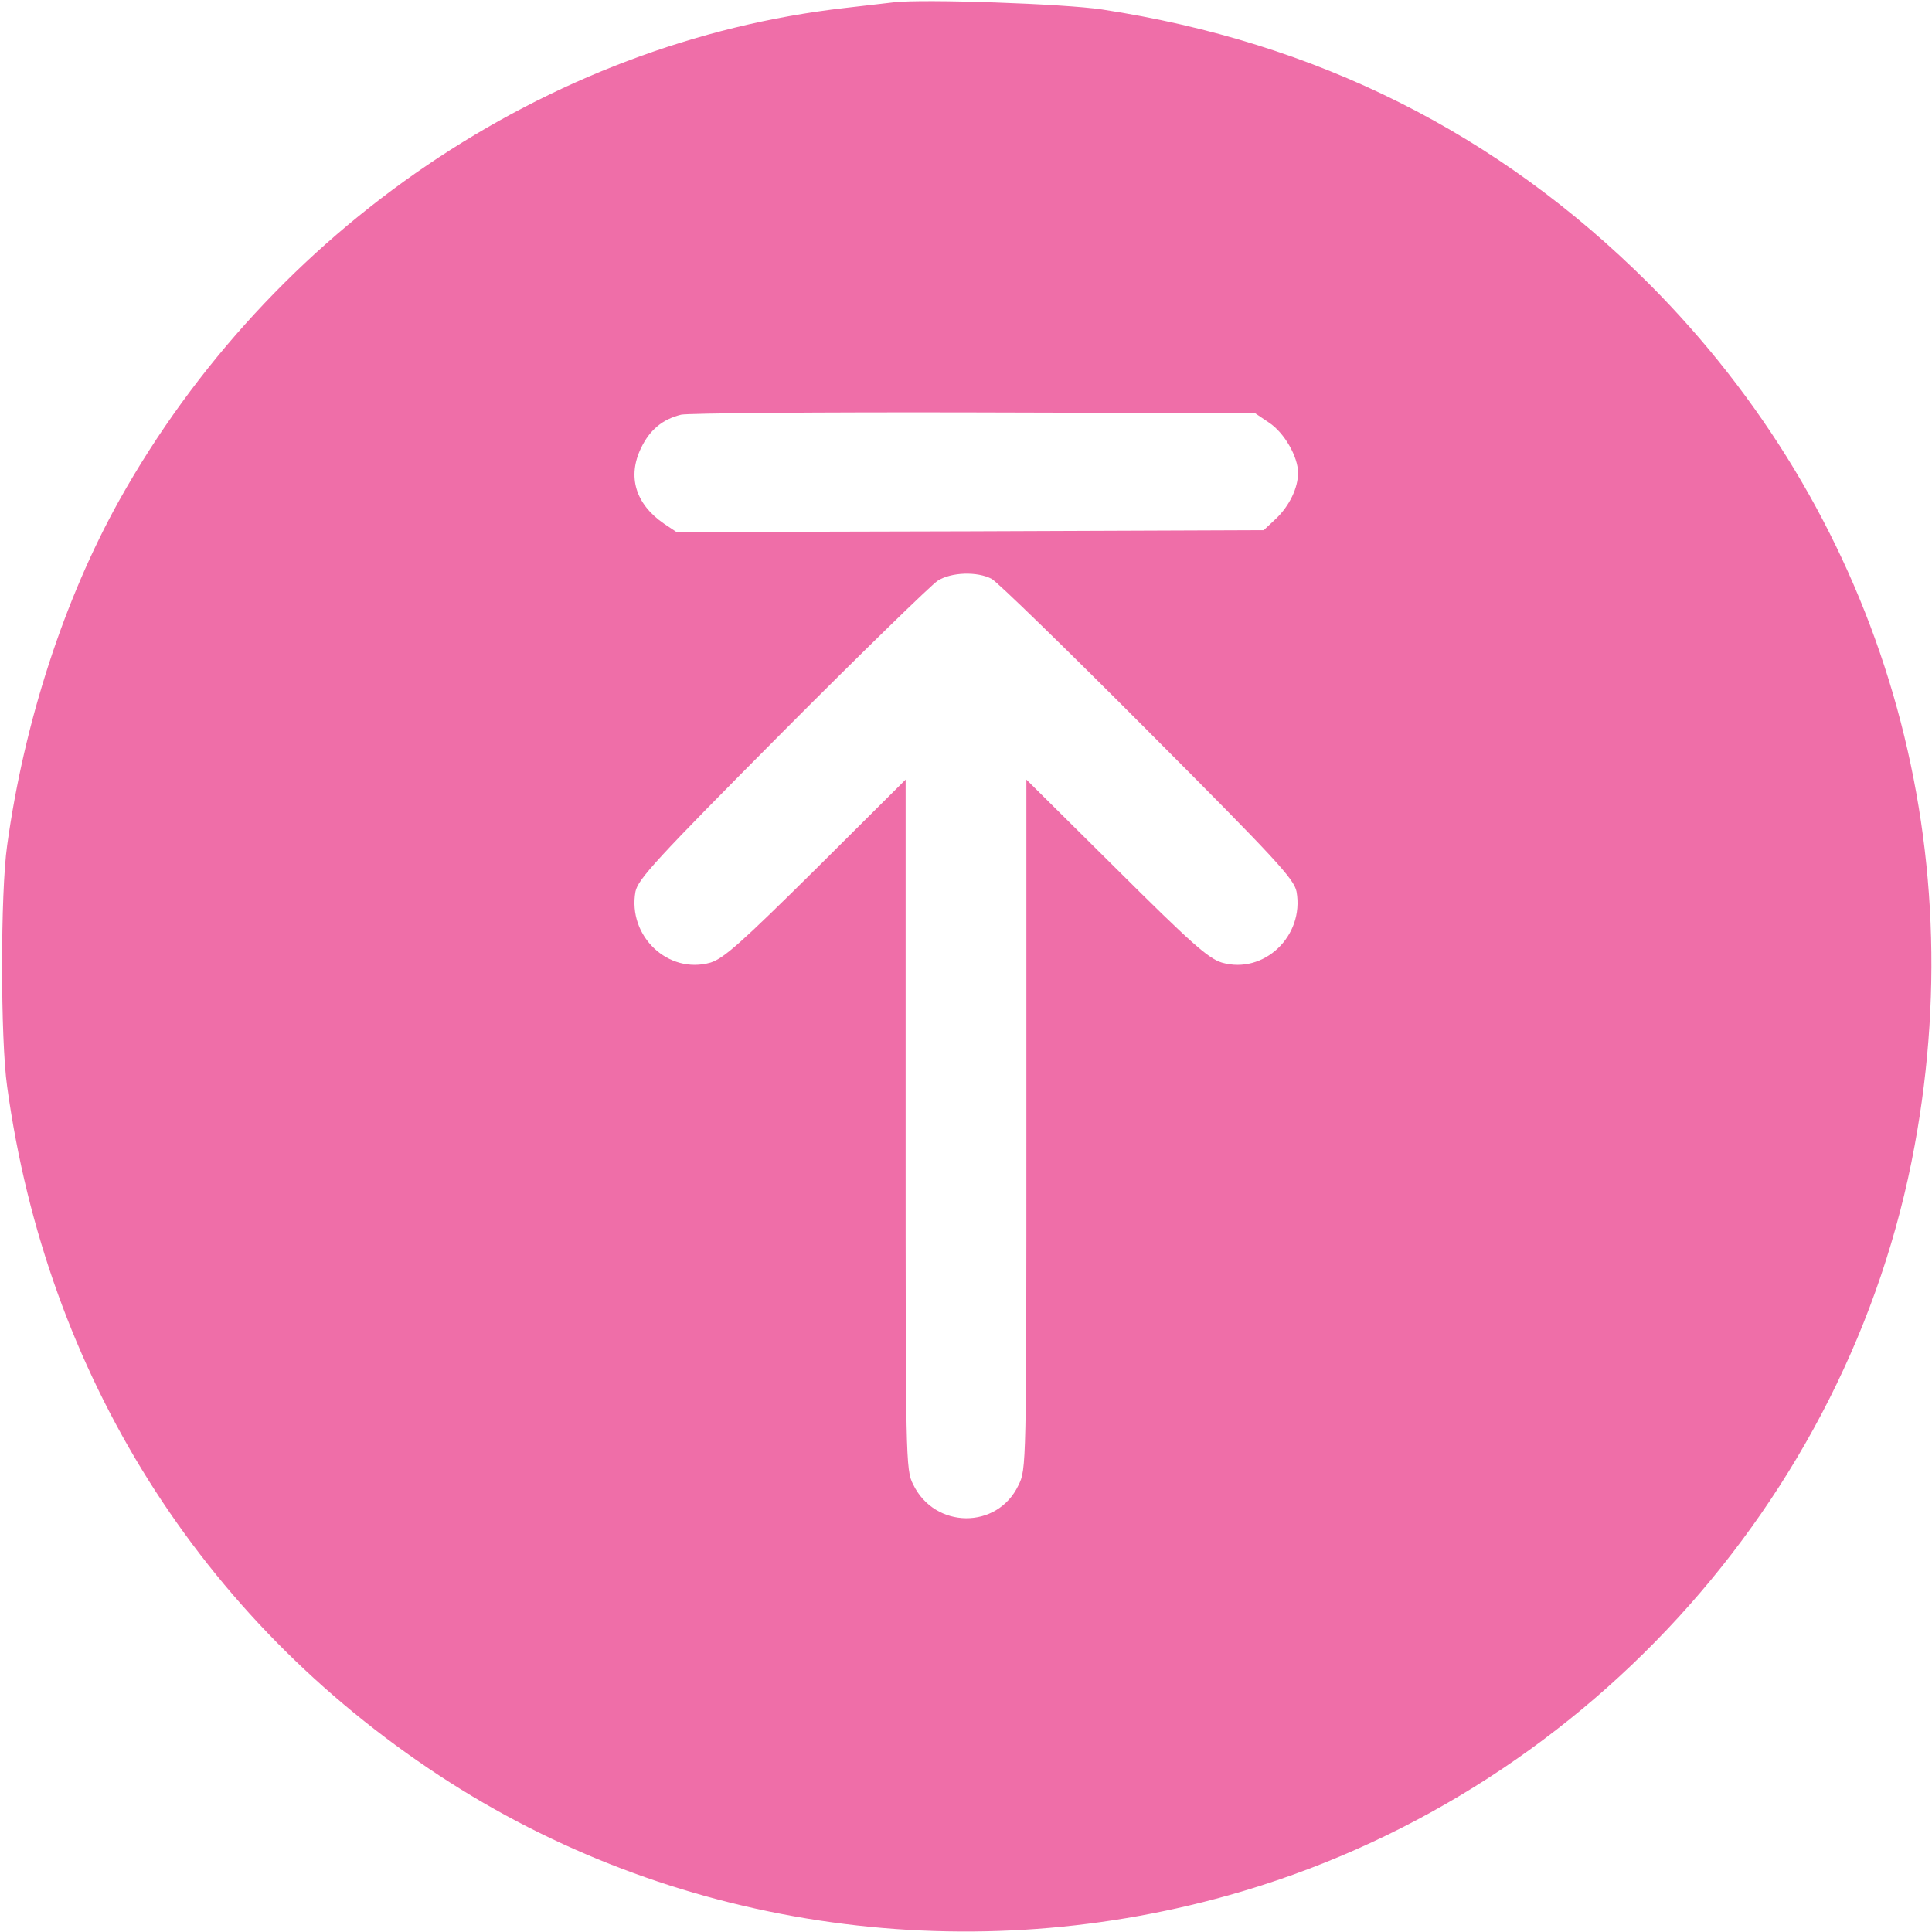 <?xml version="1.0" standalone="no"?>
<!DOCTYPE svg PUBLIC "-//W3C//DTD SVG 20010904//EN"
 "http://www.w3.org/TR/2001/REC-SVG-20010904/DTD/svg10.dtd">
<svg version="1.0" xmlns="http://www.w3.org/2000/svg"
 width="512pt" height="512pt" viewBox="0 0 512 512"
 preserveAspectRatio="xMidYMid meet">

<g transform="translate(0,512) scale(0.1,-0.1)"
fill="#EF6EA8" stroke="none">
<path d="M2370 5114 c-19 -2 -78 -9 -130 -15 -791 -90 -1522 -586 -1924 -1305
-146 -262 -252 -588 -297 -914 -18 -125 -18 -515 0 -640 105 -762 511 -1409
1146 -1826 609 -400 1377 -517 2090 -317 929 260 1646 1043 1819 1987 156 845
-103 1682 -705 2285 -399 398 -879 639 -1449 726 -100 15 -472 28 -550 19z
m993 -1114 c41 -27 77 -91 77 -133 0 -40 -23 -88 -59 -122 l-32 -30 -778 -3
-778 -2 -33 22 c-76 52 -98 125 -61 201 23 48 57 76 106 88 16 4 366 7 776 6
l745 -2 37 -25z m-735 -414 c15 -8 201 -189 414 -403 342 -343 387 -392 394
-426 21 -118 -87 -220 -198 -188 -36 11 -82 52 -280 249 l-238 236 0 -914 c0
-904 0 -914 -21 -956 -56 -118 -222 -116 -279 2 -20 39 -20 63 -20 954 l0 914
-237 -236 c-199 -197 -245 -238 -280 -249 -112 -32 -220 70 -199 188 7 33 52
83 389 422 210 211 396 392 412 402 36 23 105 25 143 5z"/>
</g>
</svg>
